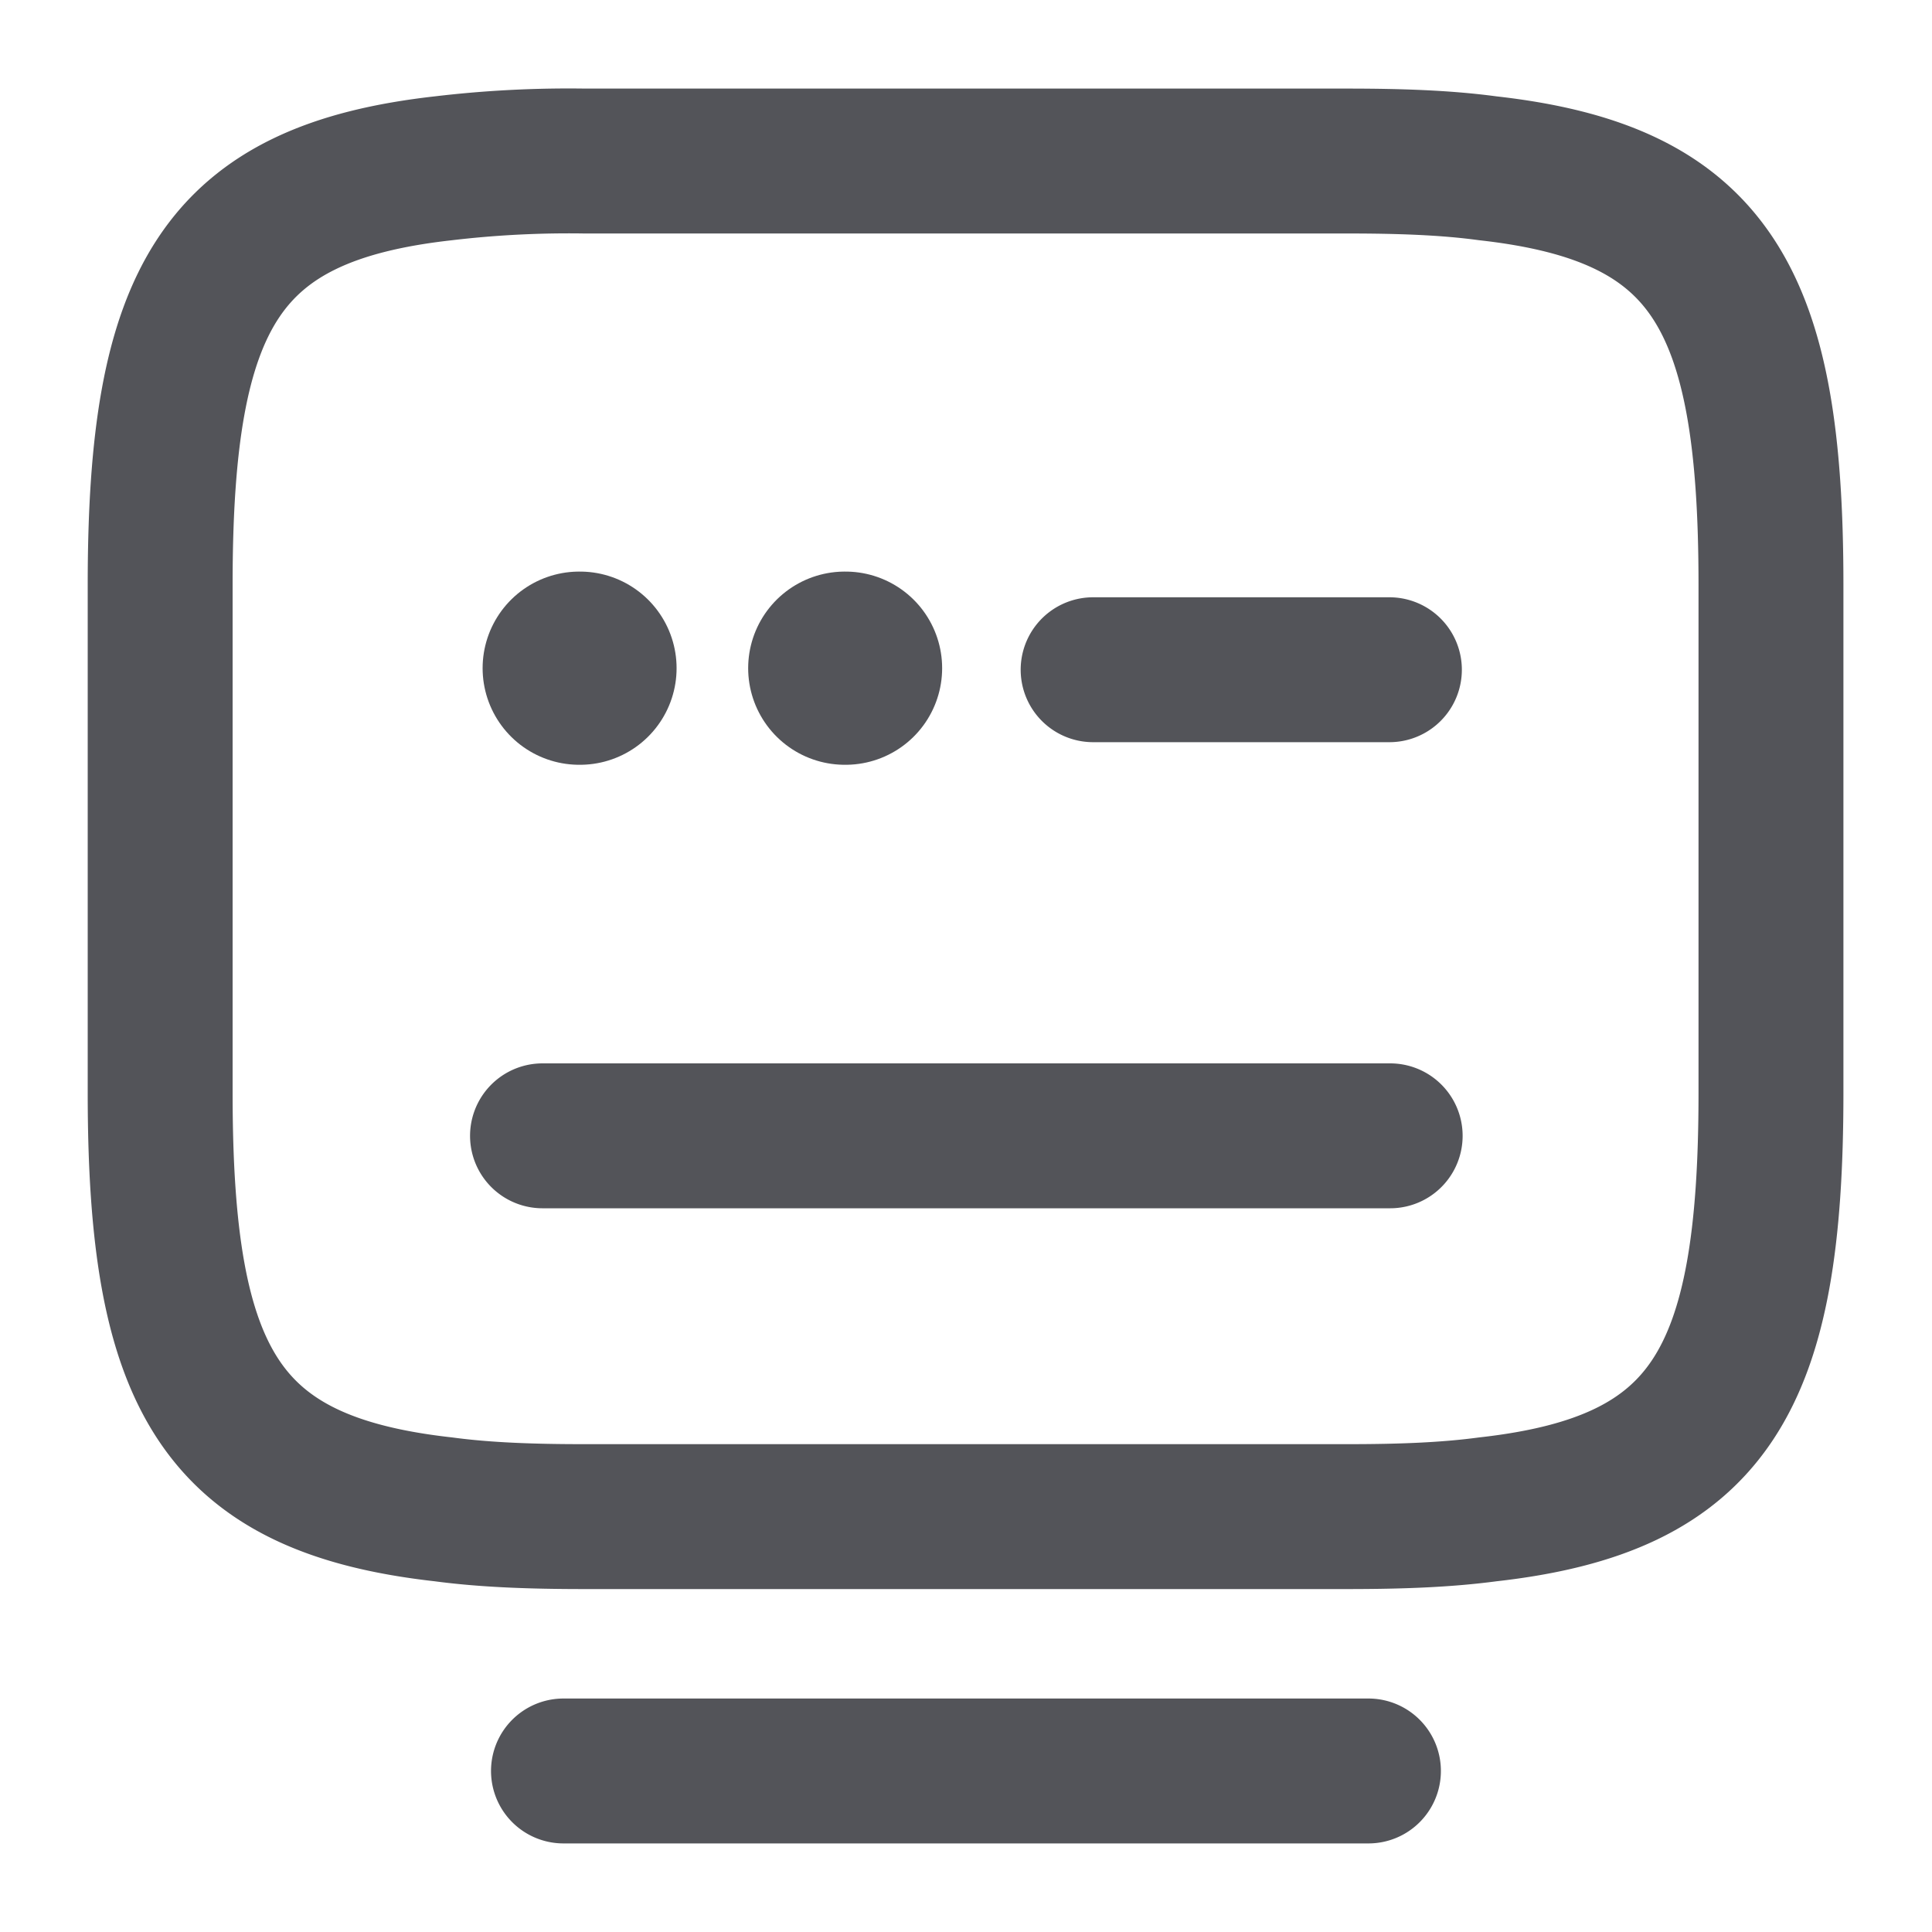 <svg width="20" height="20" fill="none" xmlns="http://www.w3.org/2000/svg"><path d="M6.05 1.667h7.891c.542 0 1.025.016 1.459.075 2.308.258 2.933 1.341 2.933 4.308v5.267c0 2.966-.625 4.05-2.933 4.308-.434.058-.909.075-1.459.075H6.05c-.542 0-1.025-.017-1.458-.075-2.309-.258-2.934-1.342-2.934-4.308V6.05c0-2.967.625-4.05 2.934-4.308a10.99 10.99 0 011.458-.075zm5.266 5.266h3.067m-8.767 4.825h8.775m-8.558 6.575h8.333" stroke="#535459" stroke-width="1.5" stroke-linecap="round" stroke-linejoin="round"/><path d="M5.996 6.917h.008m2.741 0h.008" stroke="#535459" stroke-width="2" stroke-linecap="round" stroke-linejoin="round"/></svg>